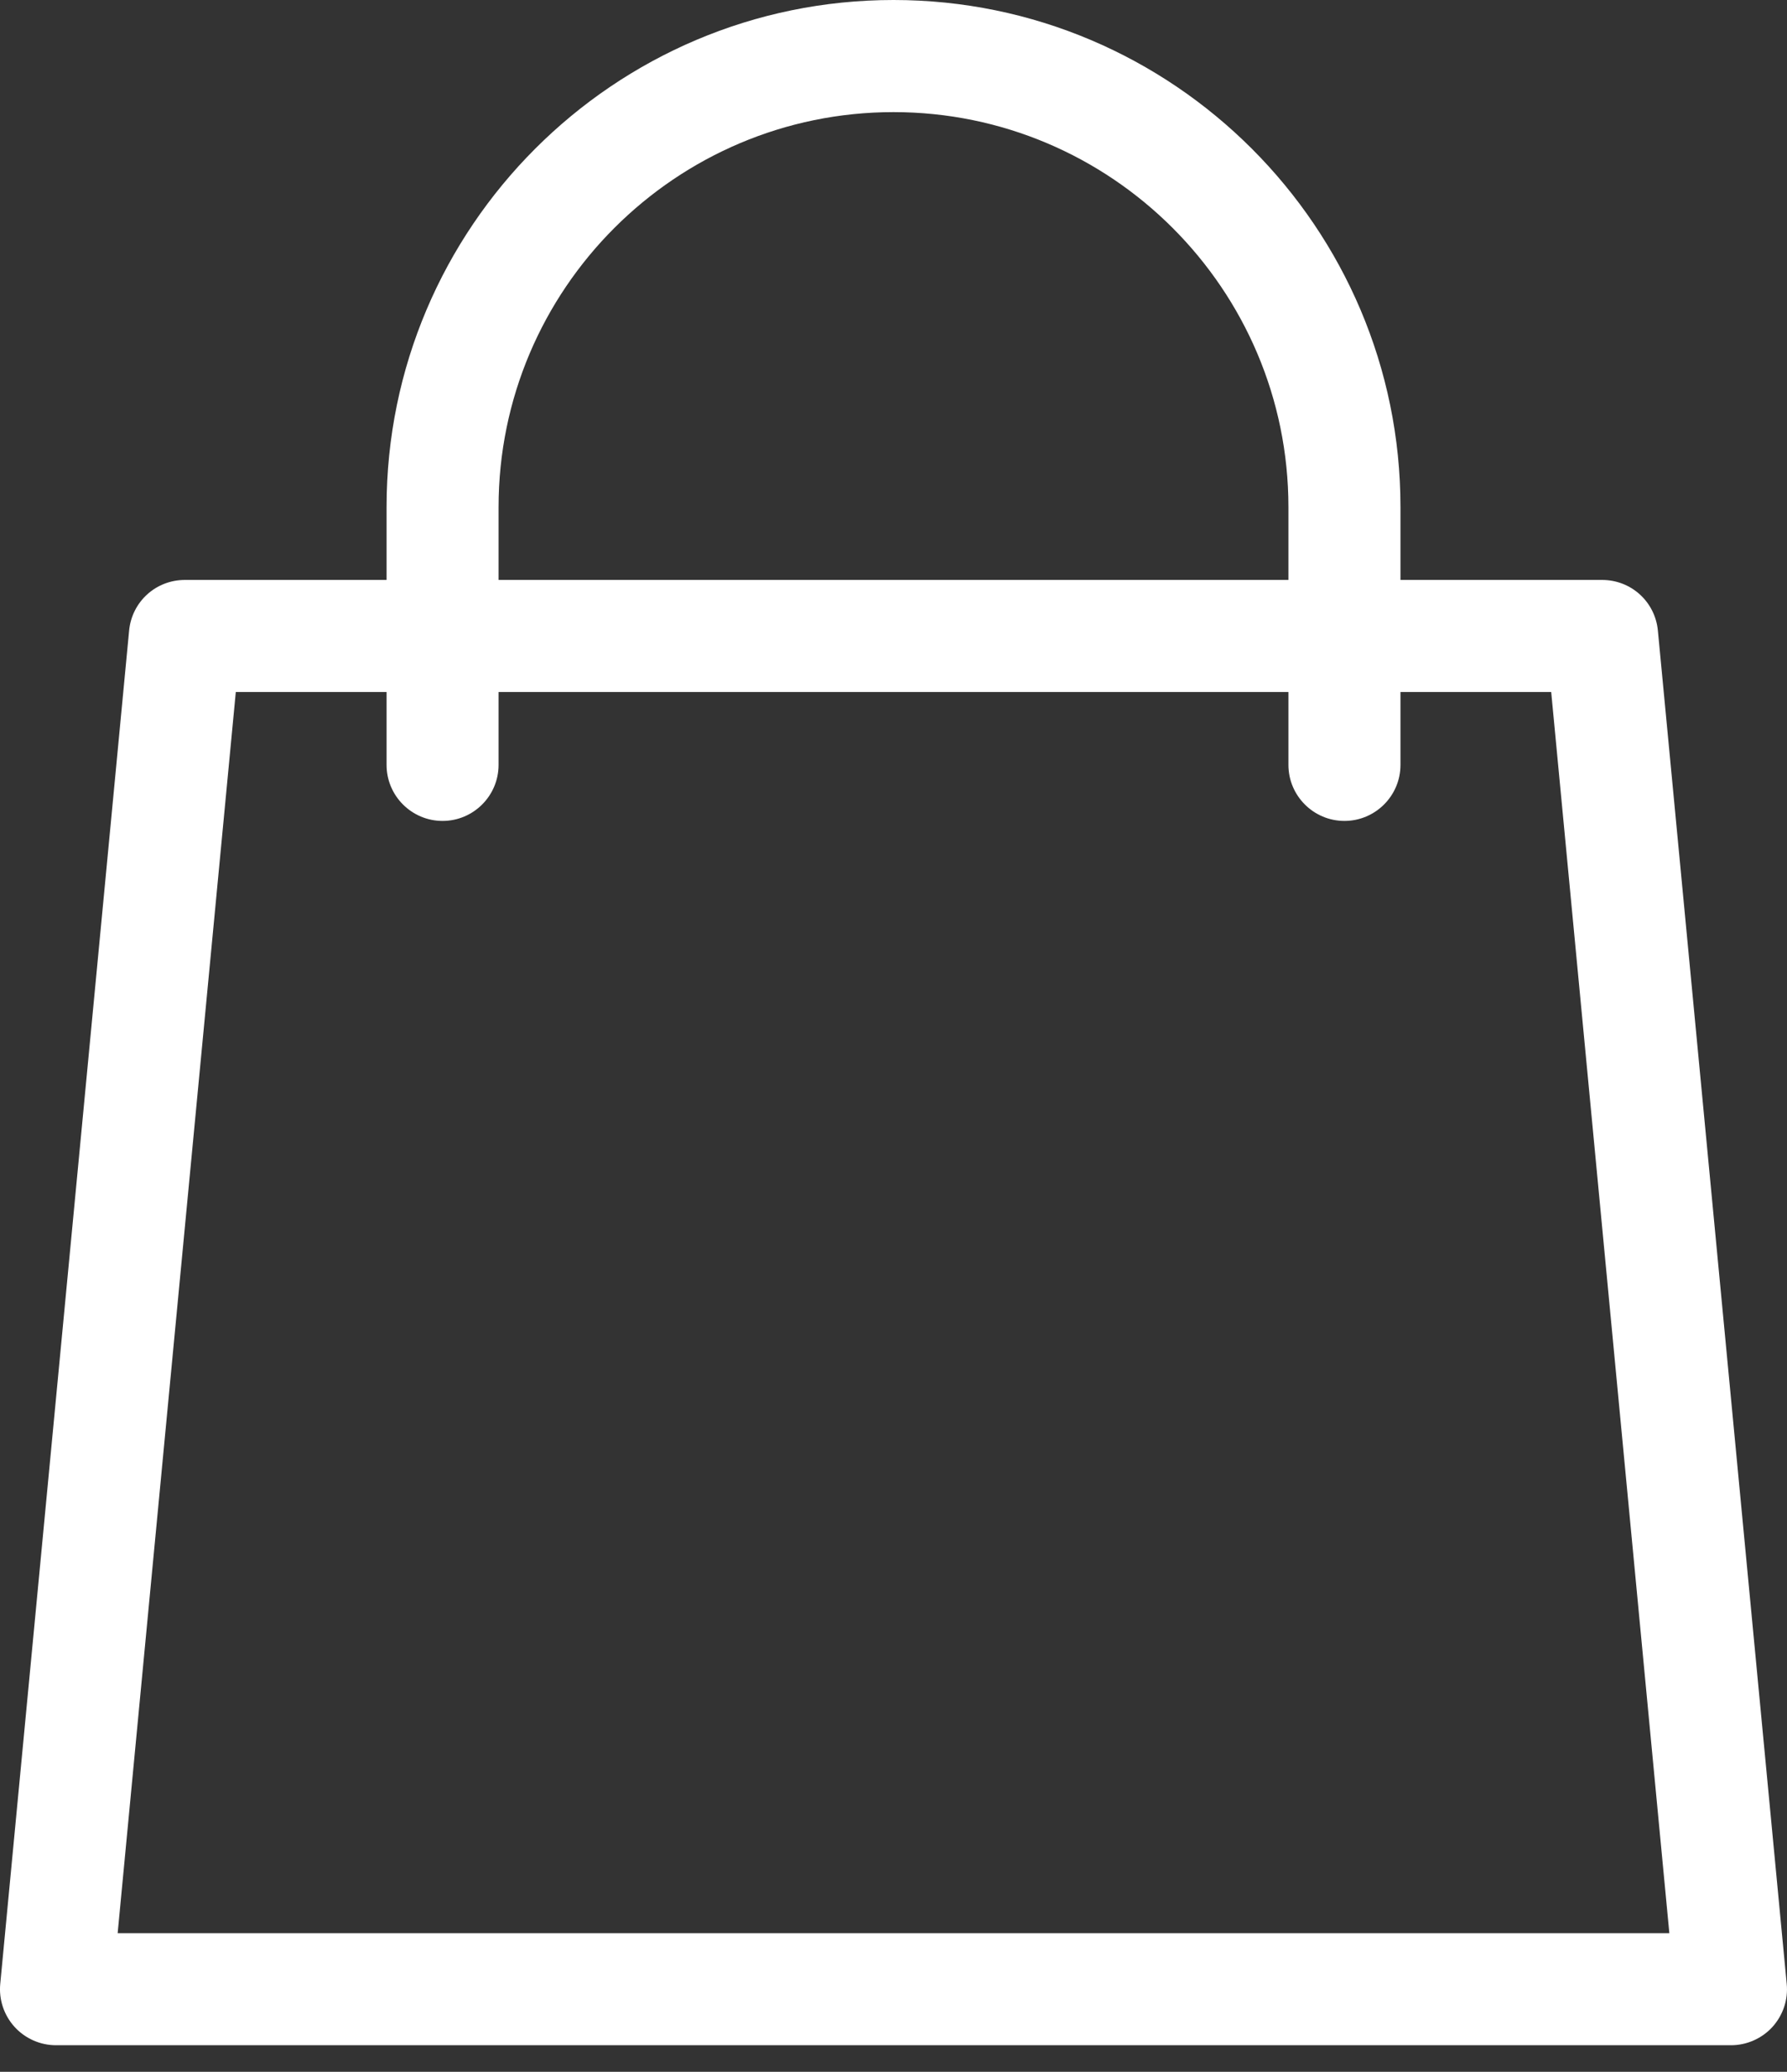 <?xml version="1.0" encoding="UTF-8"?>
<svg width="44px" height="51px" viewBox="0 0 44 51" version="1.1" xmlns="http://www.w3.org/2000/svg" xmlns:xlink="http://www.w3.org/1999/xlink">
    <rect x="0" y="0" width="44" height="51" fill="#333333" stroke="none"/>
    <!-- Generator: Sketch 49.3 (51167) - http://www.bohemiancoding.com/sketch -->
    <title>fashion</title>
    <desc>Created with Sketch.</desc>
    <defs>
        <path d="M20.897,62.587 L23.806,32.035 L27.518,32.035 L27.518,33.829 C27.518,34.589 28.136,35.208 28.897,35.208 C29.657,35.208 30.276,34.589 30.276,33.829 L30.276,32.035 L49.724,32.035 L49.724,33.829 C49.724,34.589 50.343,35.208 51.103,35.208 C51.864,35.208 52.483,34.589 52.483,33.829 L52.483,32.035 L56.194,32.035 L59.103,62.587 L20.897,62.587 Z M30.276,27.483 C30.276,22.121 34.639,17.76 40,17.76 C45.361,17.76 49.724,22.121 49.724,27.483 L49.724,29.276 L30.276,29.276 L30.276,27.483 Z M58.821,30.525 C58.754,29.813 58.163,29.276 57.448,29.276 L52.483,29.276 L52.483,27.483 C52.483,20.6 46.883,15 40,15 C33.117,15 27.518,20.6 27.518,27.483 L27.518,29.276 L22.552,29.276 C21.837,29.276 21.246,29.813 21.179,30.525 L18.006,63.836 C17.969,64.221 18.097,64.606 18.358,64.894 C18.619,65.181 18.991,65.346 19.379,65.346 L60.621,65.346 C61.008,65.346 61.382,65.181 61.642,64.895 C61.903,64.606 62.032,64.221 61.993,63.835 L58.821,30.525 Z" id="path-1"></path>
    </defs>
    <g id="Symbols" stroke="none" stroke-width="1" fill="none" fill-rule="evenodd">
        <g id="industryIcon/fashion" transform="translate(-18, -15)">
            <mask id="mask-2" fill="white">
                <use xlink:href="#path-1"></use>
            </mask>
            <use id="fashion" fill="#FFFFFF" xlink:href="#path-1"></use>
        </g>
    </g>
</svg>